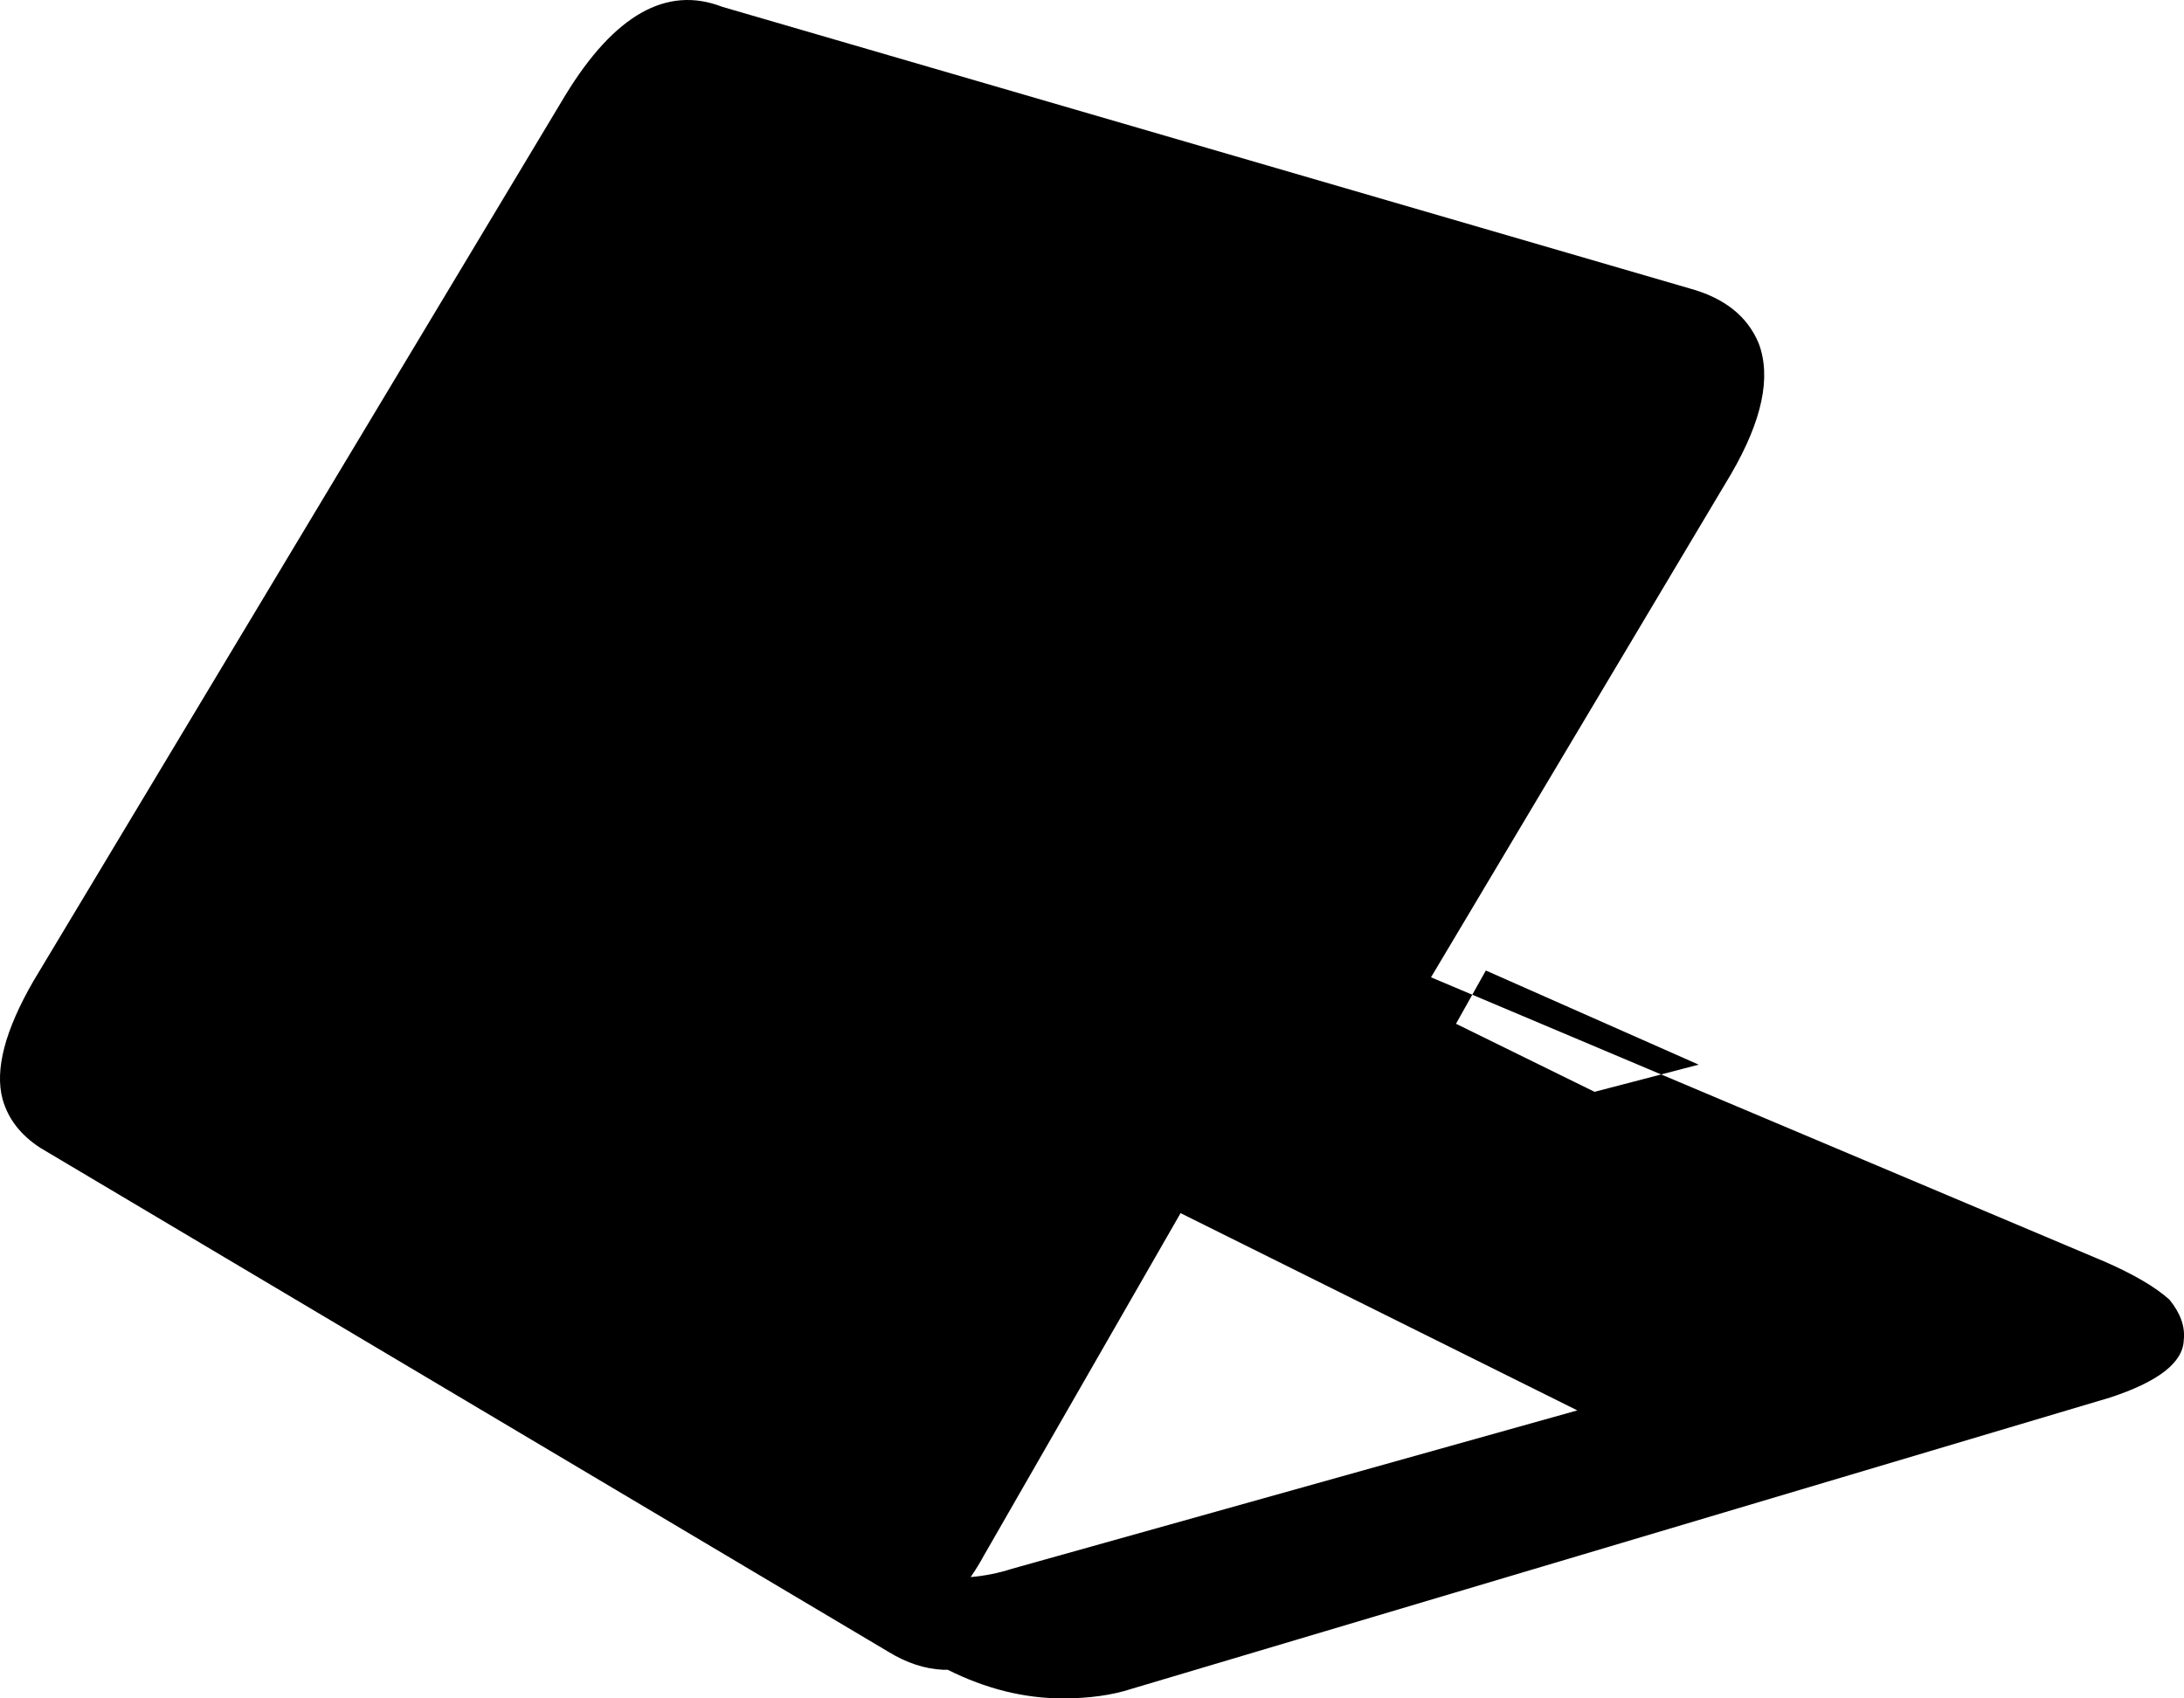 <?xml version="1.0" encoding="UTF-8"?>
<svg width="18px" height="14px" viewBox="0 0 18 14" version="1.1" xmlns="http://www.w3.org/2000/svg" xmlns:xlink="http://www.w3.org/1999/xlink">
    <!-- Generator: Sketch 52.2 (67145) - http://www.bohemiancoding.com/sketch -->
    <desc>Created with Sketch.</desc>
    <g id="Page-1" stroke="none" stroke-width="1" fill="none" fill-rule="evenodd">
        <path d="M17.998,11.048 C17.991,11.232 17.789,11.389 17.391,11.52 L9.327,13.921 C9.165,13.974 8.975,14 8.76,14 C8.44,14 8.124,13.921 7.811,13.764 L7.772,13.764 C7.622,13.757 7.472,13.708 7.322,13.616 L0.334,9.463 C0.172,9.359 0.067,9.224 0.021,9.06 C-0.044,8.817 0.041,8.493 0.276,8.086 L4.66,0.784 C5.064,0.122 5.495,-0.121 5.952,0.056 L13.927,2.378 C14.214,2.457 14.403,2.608 14.495,2.831 C14.599,3.107 14.524,3.464 14.269,3.904 L11.794,8.056 L17.342,10.398 C17.583,10.503 17.763,10.608 17.88,10.713 C17.971,10.825 18.011,10.936 17.998,11.048 Z M14,8.776 L12.246,8 L12,8.439 L13.142,9 L14,8.776 Z M9.73,10 L8.107,12.826 C8.075,12.885 8.039,12.943 8,13 C8.115,12.99 8.228,12.968 8.339,12.932 L13,11.626 L9.73,10 Z" id="IA-Icon-4" fill="#000000" fill-rule="nonzero"></path>
    </g>
</svg>